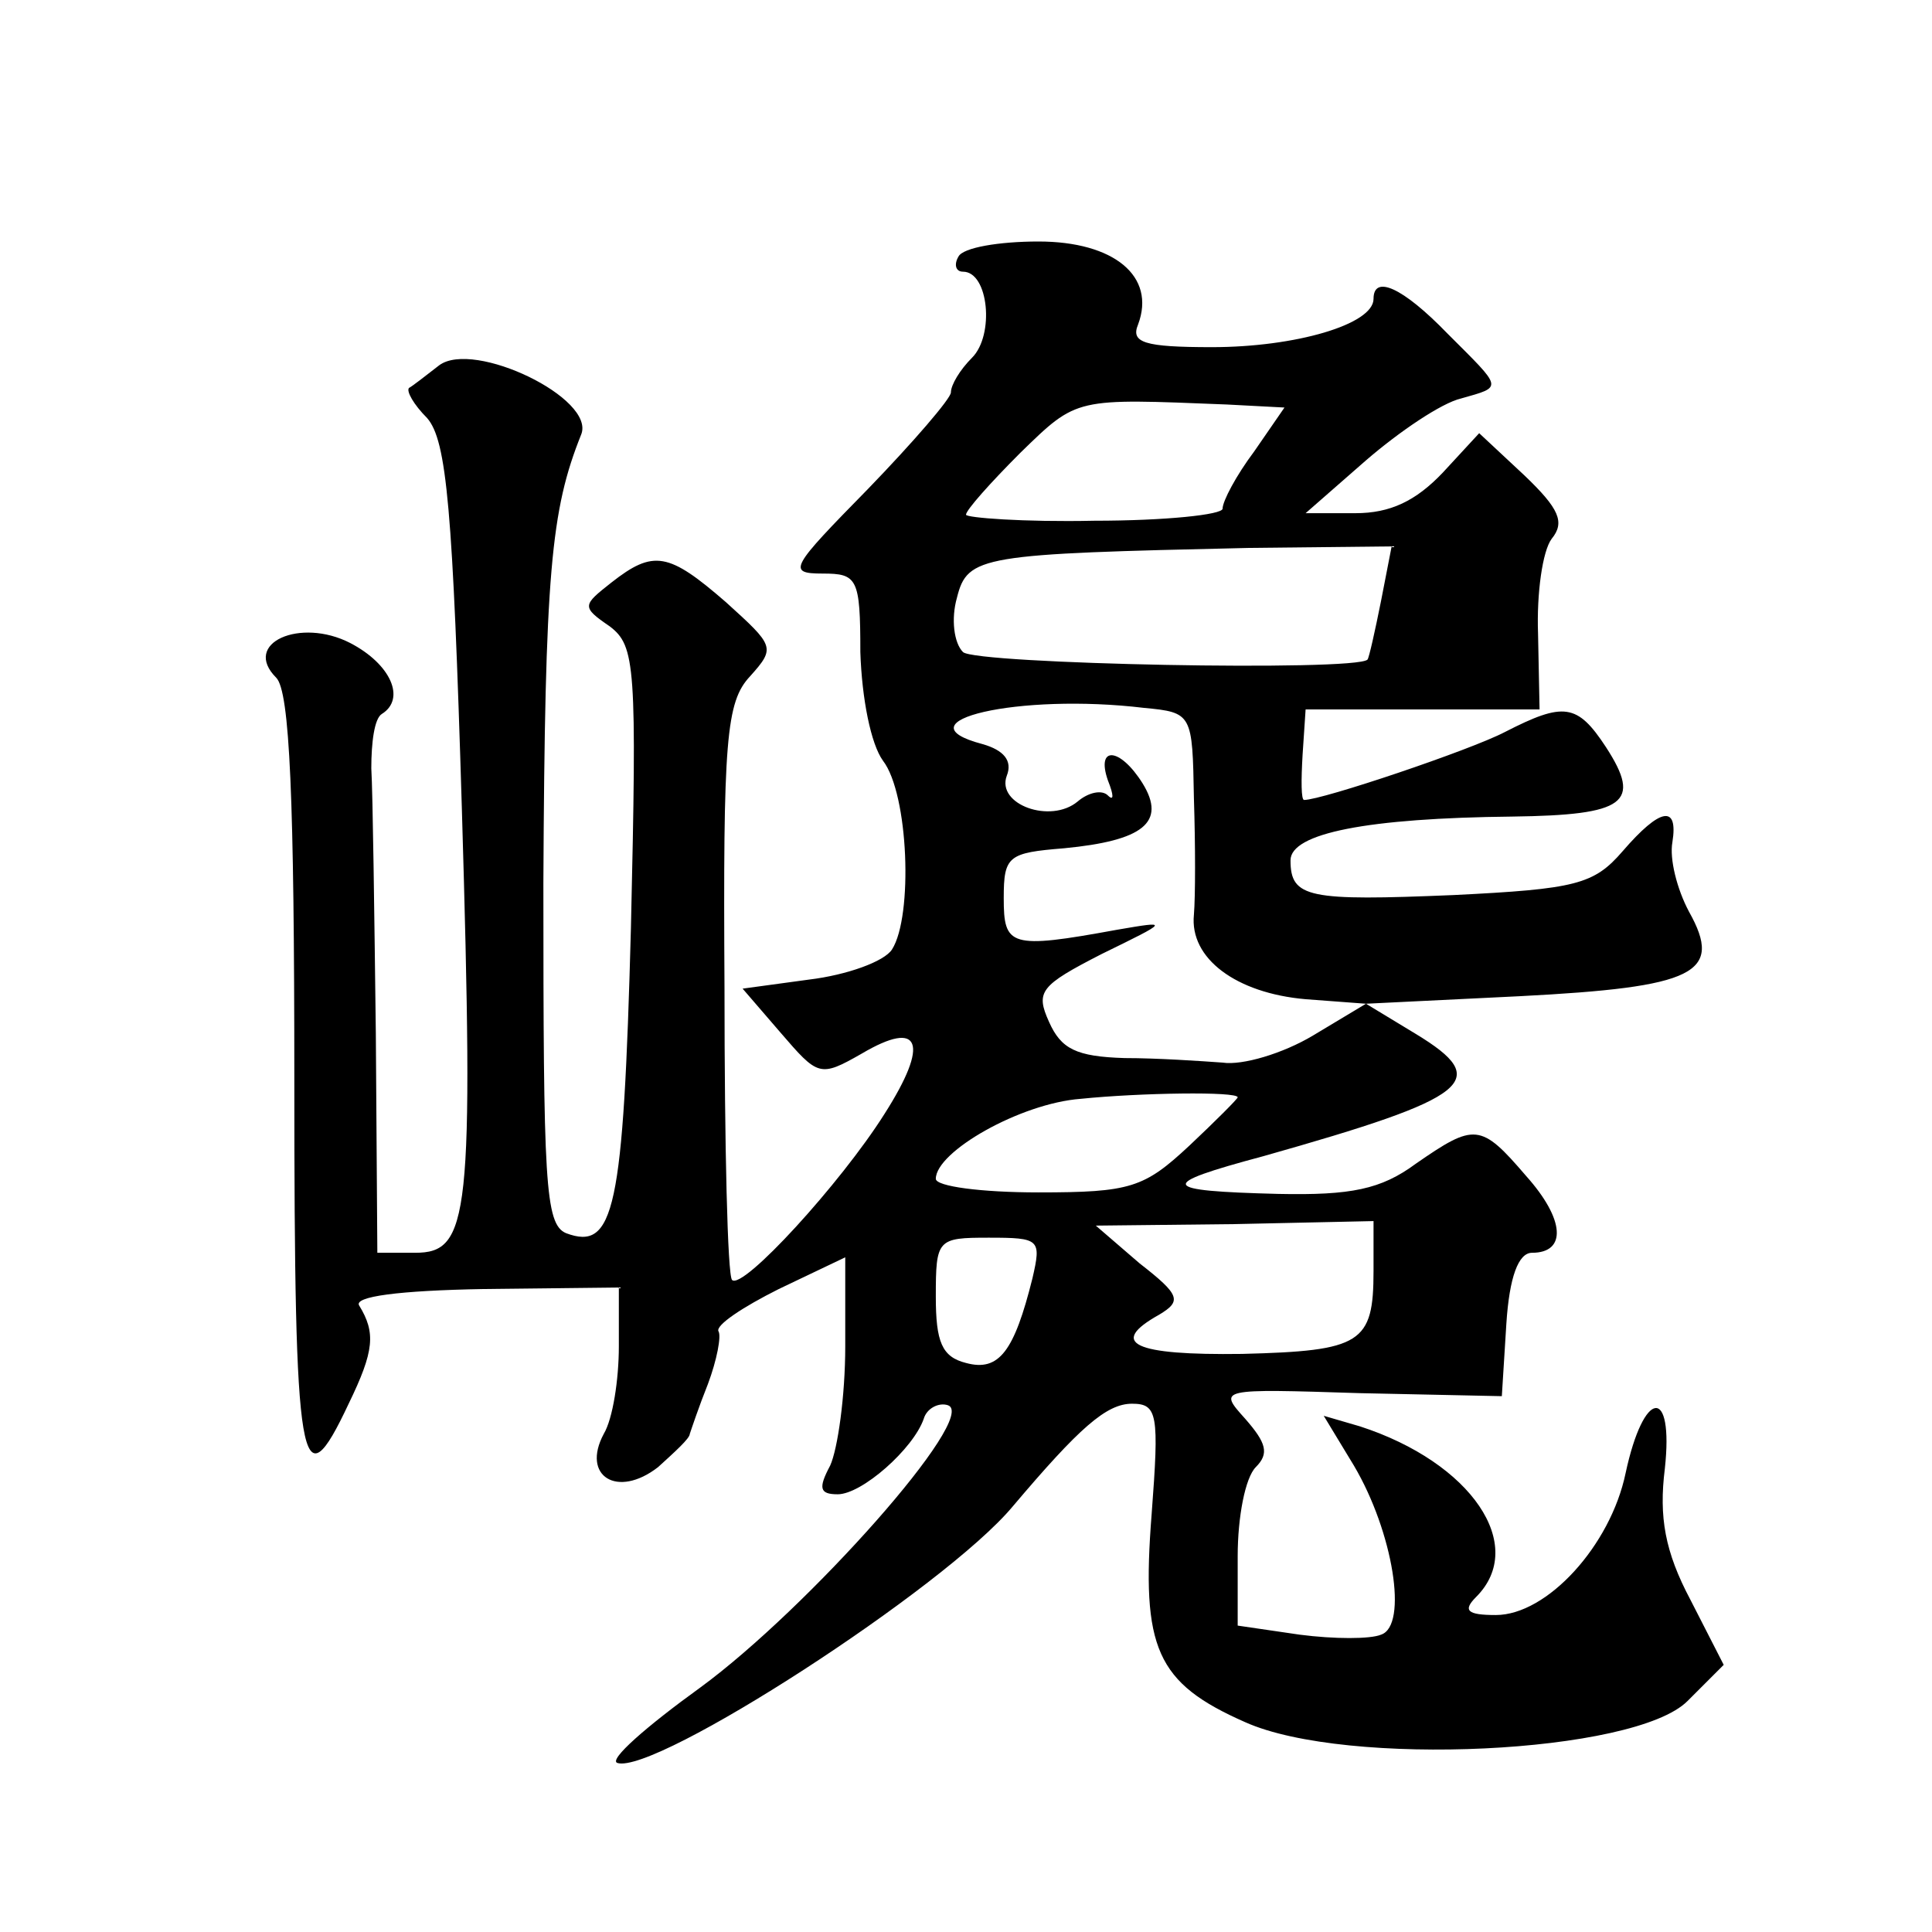 <?xml version="1.0" standalone="no"?>
<!DOCTYPE svg PUBLIC "-//W3C//DTD SVG 20010904//EN"
 "http://www.w3.org/TR/2001/REC-SVG-20010904/DTD/svg10.dtd">
<svg version="1.0" xmlns="http://www.w3.org/2000/svg"
 width="128pt" height="128pt" viewBox="0 0 128 128"
 preserveAspectRatio="xMidYMid meet">
<g transform="translate(0,128) scale(0.1,-0.1)"
fill="#0" stroke="none">
<path d="M635 1110 c-3 -5 -2 -10 3 -10 17 0 21 -42 6 -57 -8 -8 -14 -18 -14 -23
0 -4 -25 -33 -55 -64 -51 -52 -54 -56 -30 -56 23 0 25 -3 25 -52 1 -31 7 -61 15
-72 17 -22 20 -103 6 -125 -5 -8 -30 -17 -55 -20 l-44 -6 25 -29 c25 -29 26 -30
54 -14 39 23 45 7 15 -40 -29 -46 -94 -117 -101 -110 -3 3 -5 89 -5 193 -1 165
1 190 17 207 17 19 16 20 -16 49 -38 33 -48 35 -76 13 -19 -15 -20 -16 -1 -29 17
-13 18 -26 14 -200 -5 -187 -11 -214 -43 -202 -14 6 -15 34 -15 232 1 206 5 247
25 297 10 24 -71 63 -94 46 -9 -7 -18 -14 -20 -15 -2 -2 3 -11 12 -20 13 -15 17
-60 23 -259 8 -271 5 -294 -31 -294 l-25 0 -1 145 c-1 80 -2 159 -3 176 0 17 2
33 7 36 16 10 6 33 -21 47 -33 17 -72 0 -49 -23 9 -9 12 -80 12 -267 0 -260 4 -282
36 -214 17 35 18 47 7 65 -4 6 26 10 83 11 l89 1 0 -39 c0 -22 -4 -48 -10 -58 -15
-28 9 -43 36 -22 11 10 21 19 21 22 1 3 6 18 12 33 6 16 9 32 7 35 -2 4 16 16 40
28 l44 21 0 -59 c0 -33 -5 -68 -10 -79 -8 -15 -7 -19 5 -19 16 0 50 30 57 50 2
7 10 11 16 9 21 -7 -93 -135 -164 -187 -36 -26 -61 -48 -55 -50 25 -8 217 116 262
170 44 52 62 68 79 68 17 0 18 -7 13 -73 -7 -89 3 -112 62 -138 67 -30 258 -21
293 14 l24 24 -22 43 c-17 32 -21 55 -17 87 6 55 -14 53 -26 -3 -10 -48 -52 -94
-86 -94 -19 0 -22 3 -13 12 34 34 -3 89 -77 113 l-24 7 20 -33 c26 -44 36 -106
18 -112 -7 -3 -31 -3 -54 0 l-41 6 0 46 c0 26 5 52 12 59 9 9 7 16 -7 32 -18 20
-18 20 76 17 l94 -2 3 48 c2 31 8 47 17 47 23 0 22 22 -4 51 -30 35 -34 35 -73
8 -23 -17 -43 -21 -91 -20 -79 2 -81 6 -10 25 138 39 152 50 101 81 l-33 20 102
5 c116 6 135 15 112 56 -8 15 -13 35 -11 46 4 25 -8 23 -33 -6 -19 -22 -31 -25
-112 -29 -96 -4 -108 -2 -108 23 0 18 51 28 147 29 75 1 86 9 62 46 -19 29 -28
30 -67 10 -23 -12 -121 -45 -133 -45 -2 0 -2 13 -1 30 l2 30 78 0 77 0 -1 50 c-1
27 3 55 9 63 9 11 5 20 -18 42 l-30 28 -24 -26 c-18 -19 -35 -27 -58 -27 l-33 0
40 35 c22 19 50 38 63 41 28 8 28 6 -9 43 -30 31 -49 39 -49 23 0 -17 -52 -32 -107
-32 -45 0 -54 3 -49 15 12 32 -16 55 -66 55 -26 0 -50 -4 -53 -10z m178 -98 l38
-2 -20 -29 c-12 -16 -21 -33 -21 -38 0 -4 -38 -8 -85 -8 -47 -1 -85 2 -85 4 0 3
16 21 36 41 38 37 36 36 137 32z m102 -130 c-4 -20 -8 -38 -9 -39 -8 -8 -260 -3
-268 5 -6 6 -8 22 -4 36 7 28 16 29 194 33 l94 1 -7 -36z m-124 -131 c1 -31 1 -65
0 -77 -3 -29 28 -52 74 -56 l40 -3 -35 -21 c-20 -12 -47 -20 -60 -18 -14 1 -43
3 -65 3 -32 1 -42 6 -50 24 -9 20 -6 24 35 45 45 22 45 22 10 16 -71 -13 -75 -11
-75 21 0 28 3 30 40 33 52 5 68 17 52 43 -15 24 -31 25 -23 2 4 -10 4 -14 0 -10
-4 4 -13 2 -20 -4 -18 -15 -54 -2 -47 17 4 10 -2 17 -16 21 -57 15 24 34 107 24
32 -3 32 -4 33 -60z m29 -198 c0 -1 -15 -16 -32 -32 -30 -28 -39 -31 -100 -31 -38
0 -68 4 -68 9 0 18 56 50 96 53 39 4 104 5 104 1z m90 -115 c0 -48 -8 -53 -87 -55
-72 -1 -89 7 -55 26 15 9 14 13 -13 34 l-29 25 92 1 92 2 0 -33z m-226 -5 c-12
-48 -22 -62 -44 -56 -16 4 -20 14 -20 44 0 38 1 39 35 39 34 0 35 -1 29 -27z"/>
</g>
</svg>
